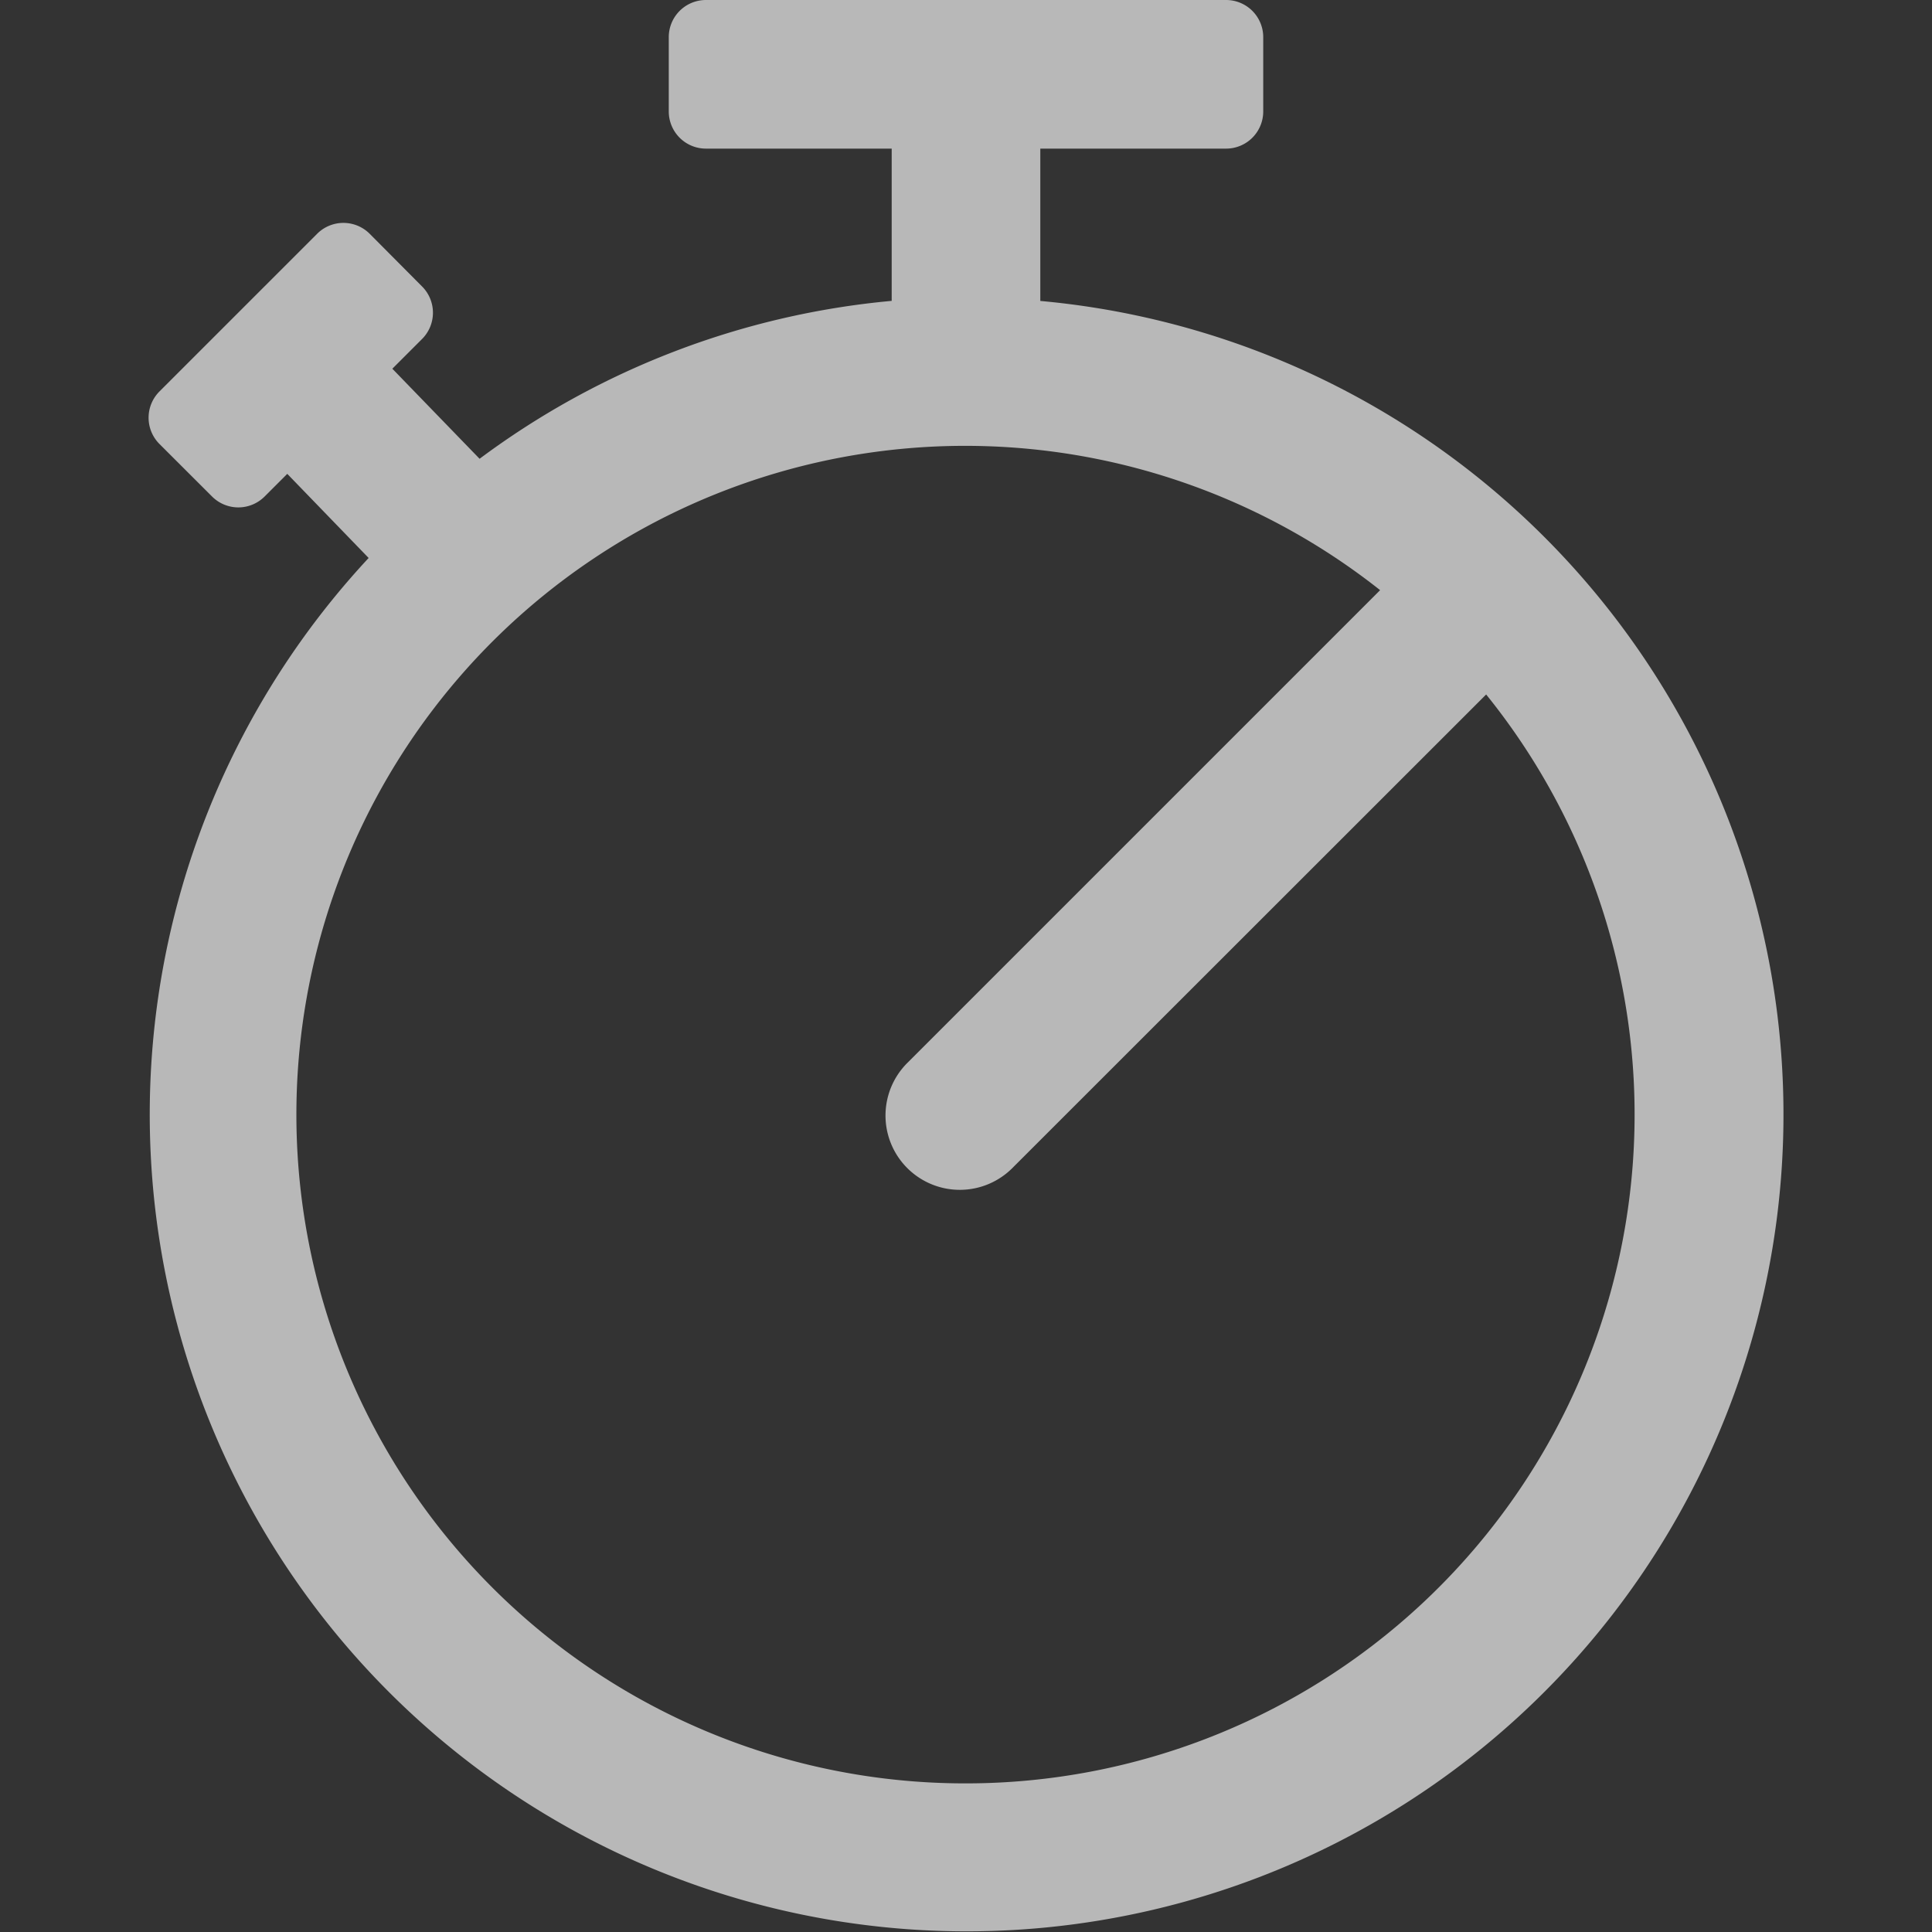 <svg id="S_StopwatchOn_Xs_N_D_2x" data-name="S_StopwatchOn_Xs_N_D@2x" xmlns="http://www.w3.org/2000/svg" width="26" height="26" viewBox="0 0 26 26">
  <rect x="0" y="0" width="26" height="26" fill="#333333" stroke="none"/>
  <defs>
    <style>
      .fill {
        fill: #fff;
        fill-rule: evenodd;
        opacity: 0.65;
      }

      
    </style>
  </defs>
  <title>S_StopwatchOn_Xs_N_D@2x</title>
  <path class="fill" d="M14,4.05V2h2.5A0.5,0.5,0,0,0,17,1.5v-1A0.5,0.5,0,0,0,16.5,0h-7A0.5,0.5,0,0,0,9,.5v1a0.5,0.5,0,0,0,.5.5H12V4.049A10.95,10.95,0,0,0,6.454,6.174L5.28,4.962l0.4-.4a0.5,0.5,0,0,0,0-.707L4.975,3.146a0.5,0.5,0,0,0-.707,0L2.146,5.268a0.5,0.5,0,0,0,0,.707L2.854,6.682a0.5,0.5,0,0,0,.707,0l0.305-.305L4.961,7.509A10.993,10.993,0,1,0,14,4.05ZM13,24A9,9,0,1,1,18.573,7.942l-6.351,6.351a1,1,0,1,0,1.414,1.414L20,9.346A9,9,0,0,1,13,24Z"/>
  </svg>